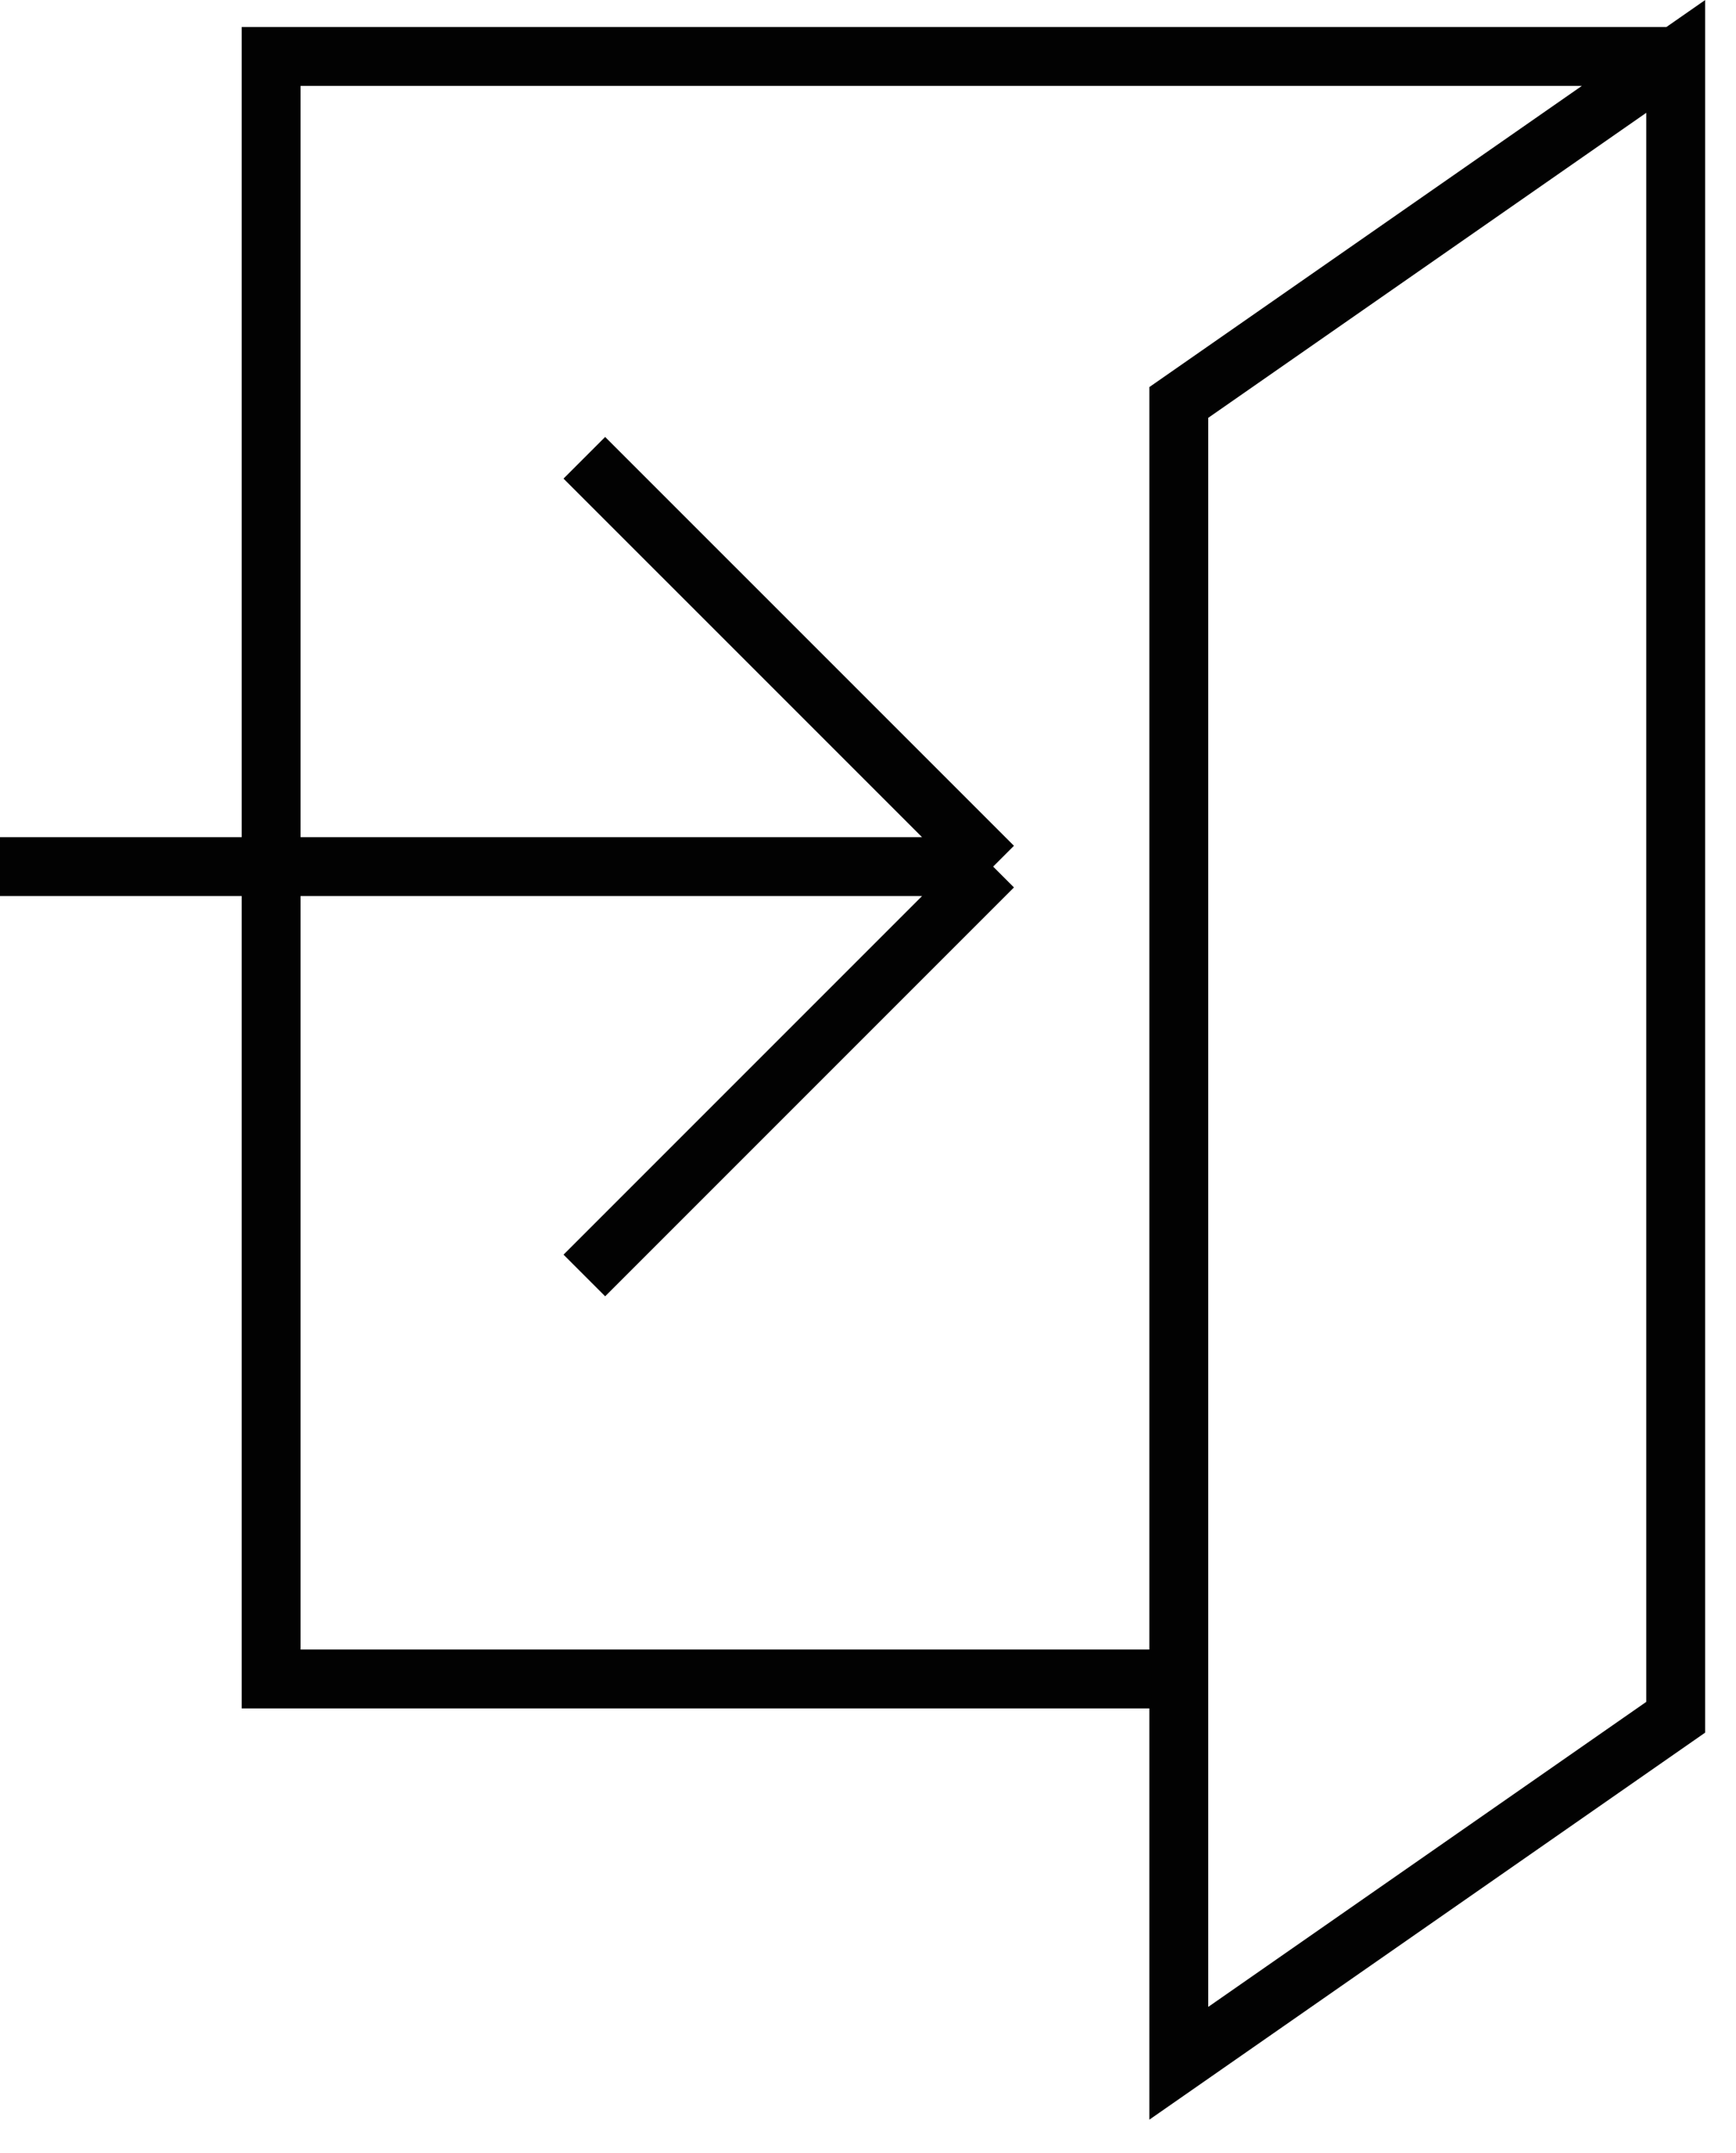 <svg width="50" height="62" viewBox="0 0 50 62" fill="none" xmlns="http://www.w3.org/2000/svg">
<path d="M16.83 13.183L28.604 24.956M28.604 24.956L16.83 36.73M28.604 24.956H0" stroke="#020202" stroke-width="1.696" stroke-miterlimit="22.93"/>
<path d="M48.263 1.625H7.809V48.349H33.952M48.263 1.625L33.952 11.589V59.416L48.263 49.452V1.625Z" stroke="#020202" stroke-width="1.696" stroke-miterlimit="22.93"/>
</svg>
